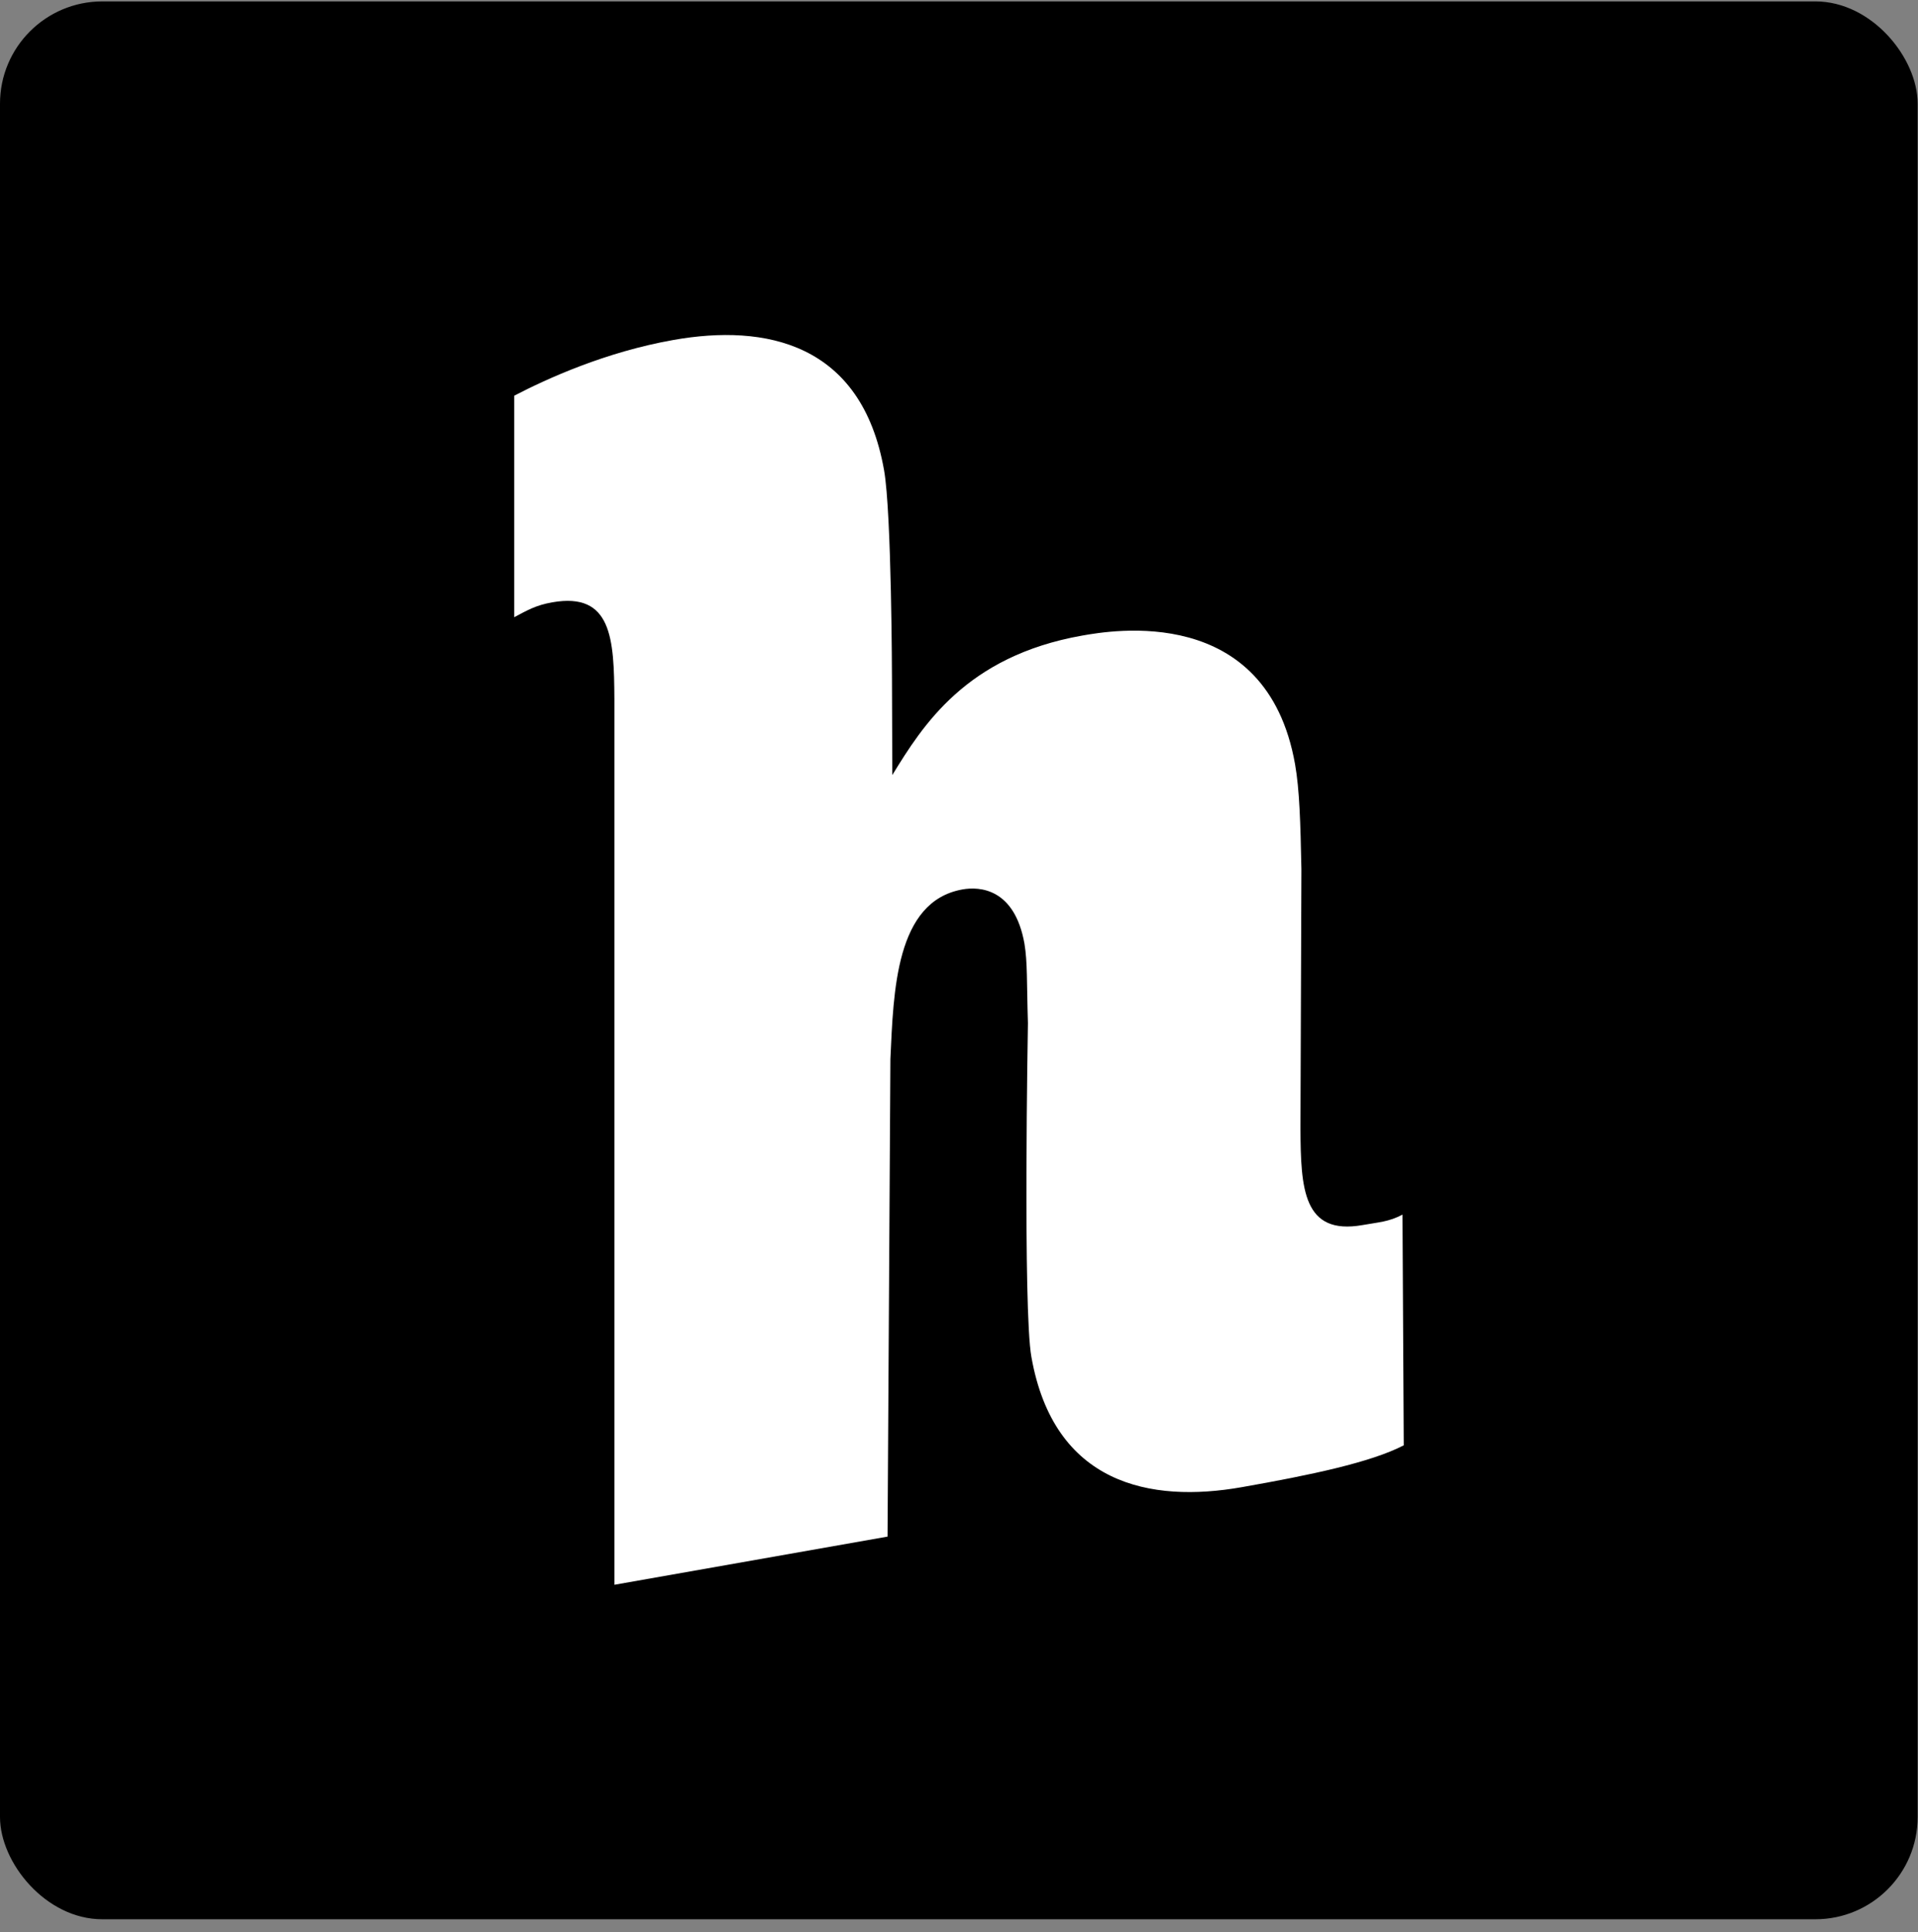 <svg xmlns="http://www.w3.org/2000/svg" width="138" height="139" fill="none" viewBox="0 0 138 139"><rect x="0" y="0" width="138" height="139" fill="#808080" stroke="none"/><rect width="137.975" height="137.975" y=".102" fill="#000" rx="7.359"/><mask id="mask0_1176_11288" width="138" height="139" x="0" y="0" maskUnits="userSpaceOnUse" style="mask-type:luminance"><rect width="137.975" height="137.975" y=".102" fill="#fff" rx="7.359"/></mask><g mask="url(#mask0_1176_11288)"><path fill="#fff" d="M100.909 87.383c-.98.524-1.733.547-2.873.752-4.286.752-4.446-2.622-4.469-6.954l.069-18.65c-.069-3.398-.137-5.723-.456-7.547-2.053-11.606-13.247-9.622-15.322-9.257-8.368 1.482-11.469 6.475-13.657 10.032l-.023-6.863s-.023-11.993-.57-15.071c-1.619-9.166-8.55-10.534-15.14-9.37-4.902.866-9.097 2.78-11.468 4.012v15.937c.98-.524 1.573-.866 2.736-1.071 4.286-.753 4.446 2.622 4.469 6.954v63.726l19.654-3.465.205-34.36c.228-4.857.365-11.332 5.175-12.198 1.254-.228 3.762-.069 4.47 3.898.227 1.368.159 2.782.25 5.723 0 0-.365 20.612.25 24.009 1.62 9.165 8.55 10.534 15.14 9.371 4.925-.867 9.28-1.779 11.651-3.01l-.091-16.598Z"/></g></svg>